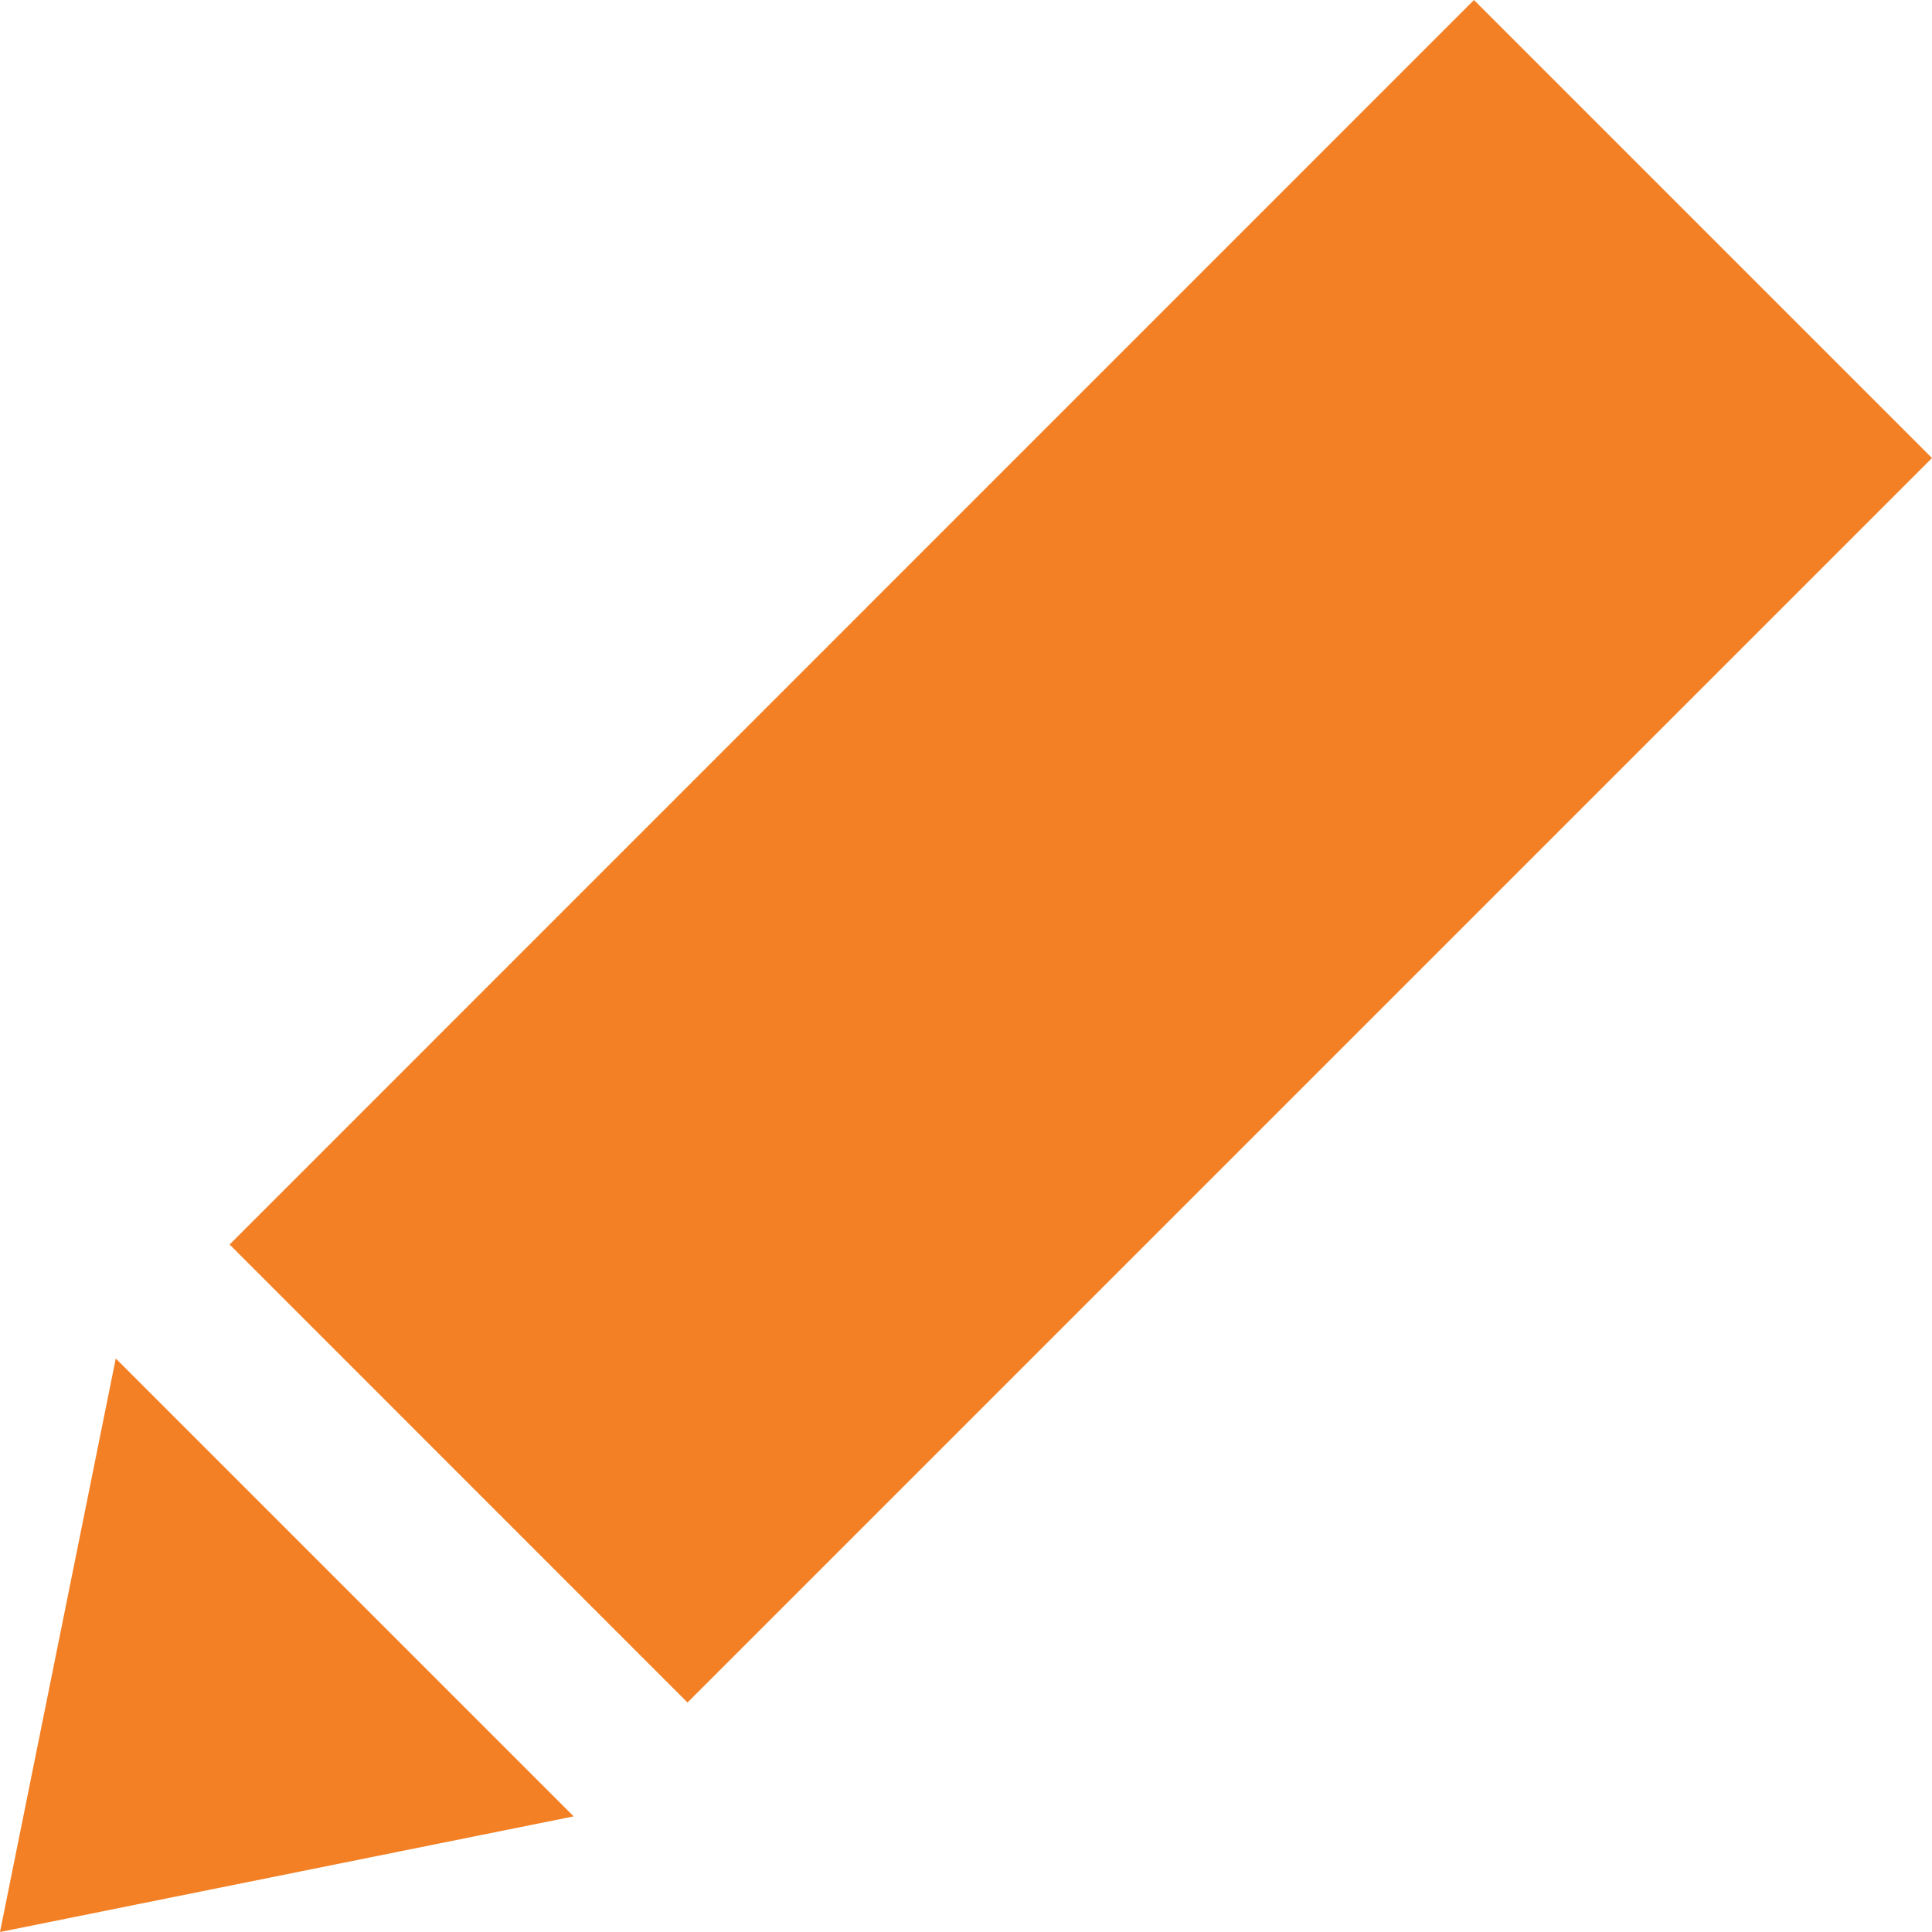 <svg xmlns="http://www.w3.org/2000/svg" viewBox="-9438 2776 13 13">
    <defs>
        <style>
            .cls-1{fill:none}.cls-2{clip-path:url(#clip-path)}.cls-3{clip-path:url(#clip-path-2)}.cls-4{fill:#f38024}
        </style>
        <clipPath id="clip-path">
            <path id="Path_826" d="M3.86-2.778L0-2l.779-3.859zM1.545-6.626l3.081 3.082L13-11.918 9.918-15z" class="cls-1" data-name="Path 826" transform="translate(0 15)"/>
        </clipPath>
        <clipPath id="clip-path-2">
            <path id="Path_825" d="M-312 147.667H13V-433h-325z" class="cls-1" data-name="Path 825" transform="translate(312 433)"/>
        </clipPath>
    </defs>
    <g id="Group_1941" data-name="Group 1941" transform="translate(-9438 2776)">
        <g id="Group_1940" class="cls-2" data-name="Group 1940">
            <g id="Group_1939" class="cls-3" data-name="Group 1939" transform="translate(-270.4 -362.267)">
                <path id="Path_824" d="M-5-20h21.667V1.667H-5z" class="cls-4" data-name="Path 824" transform="translate(271.067 377.933)"/>
            </g>
        </g>
    </g>
</svg>
